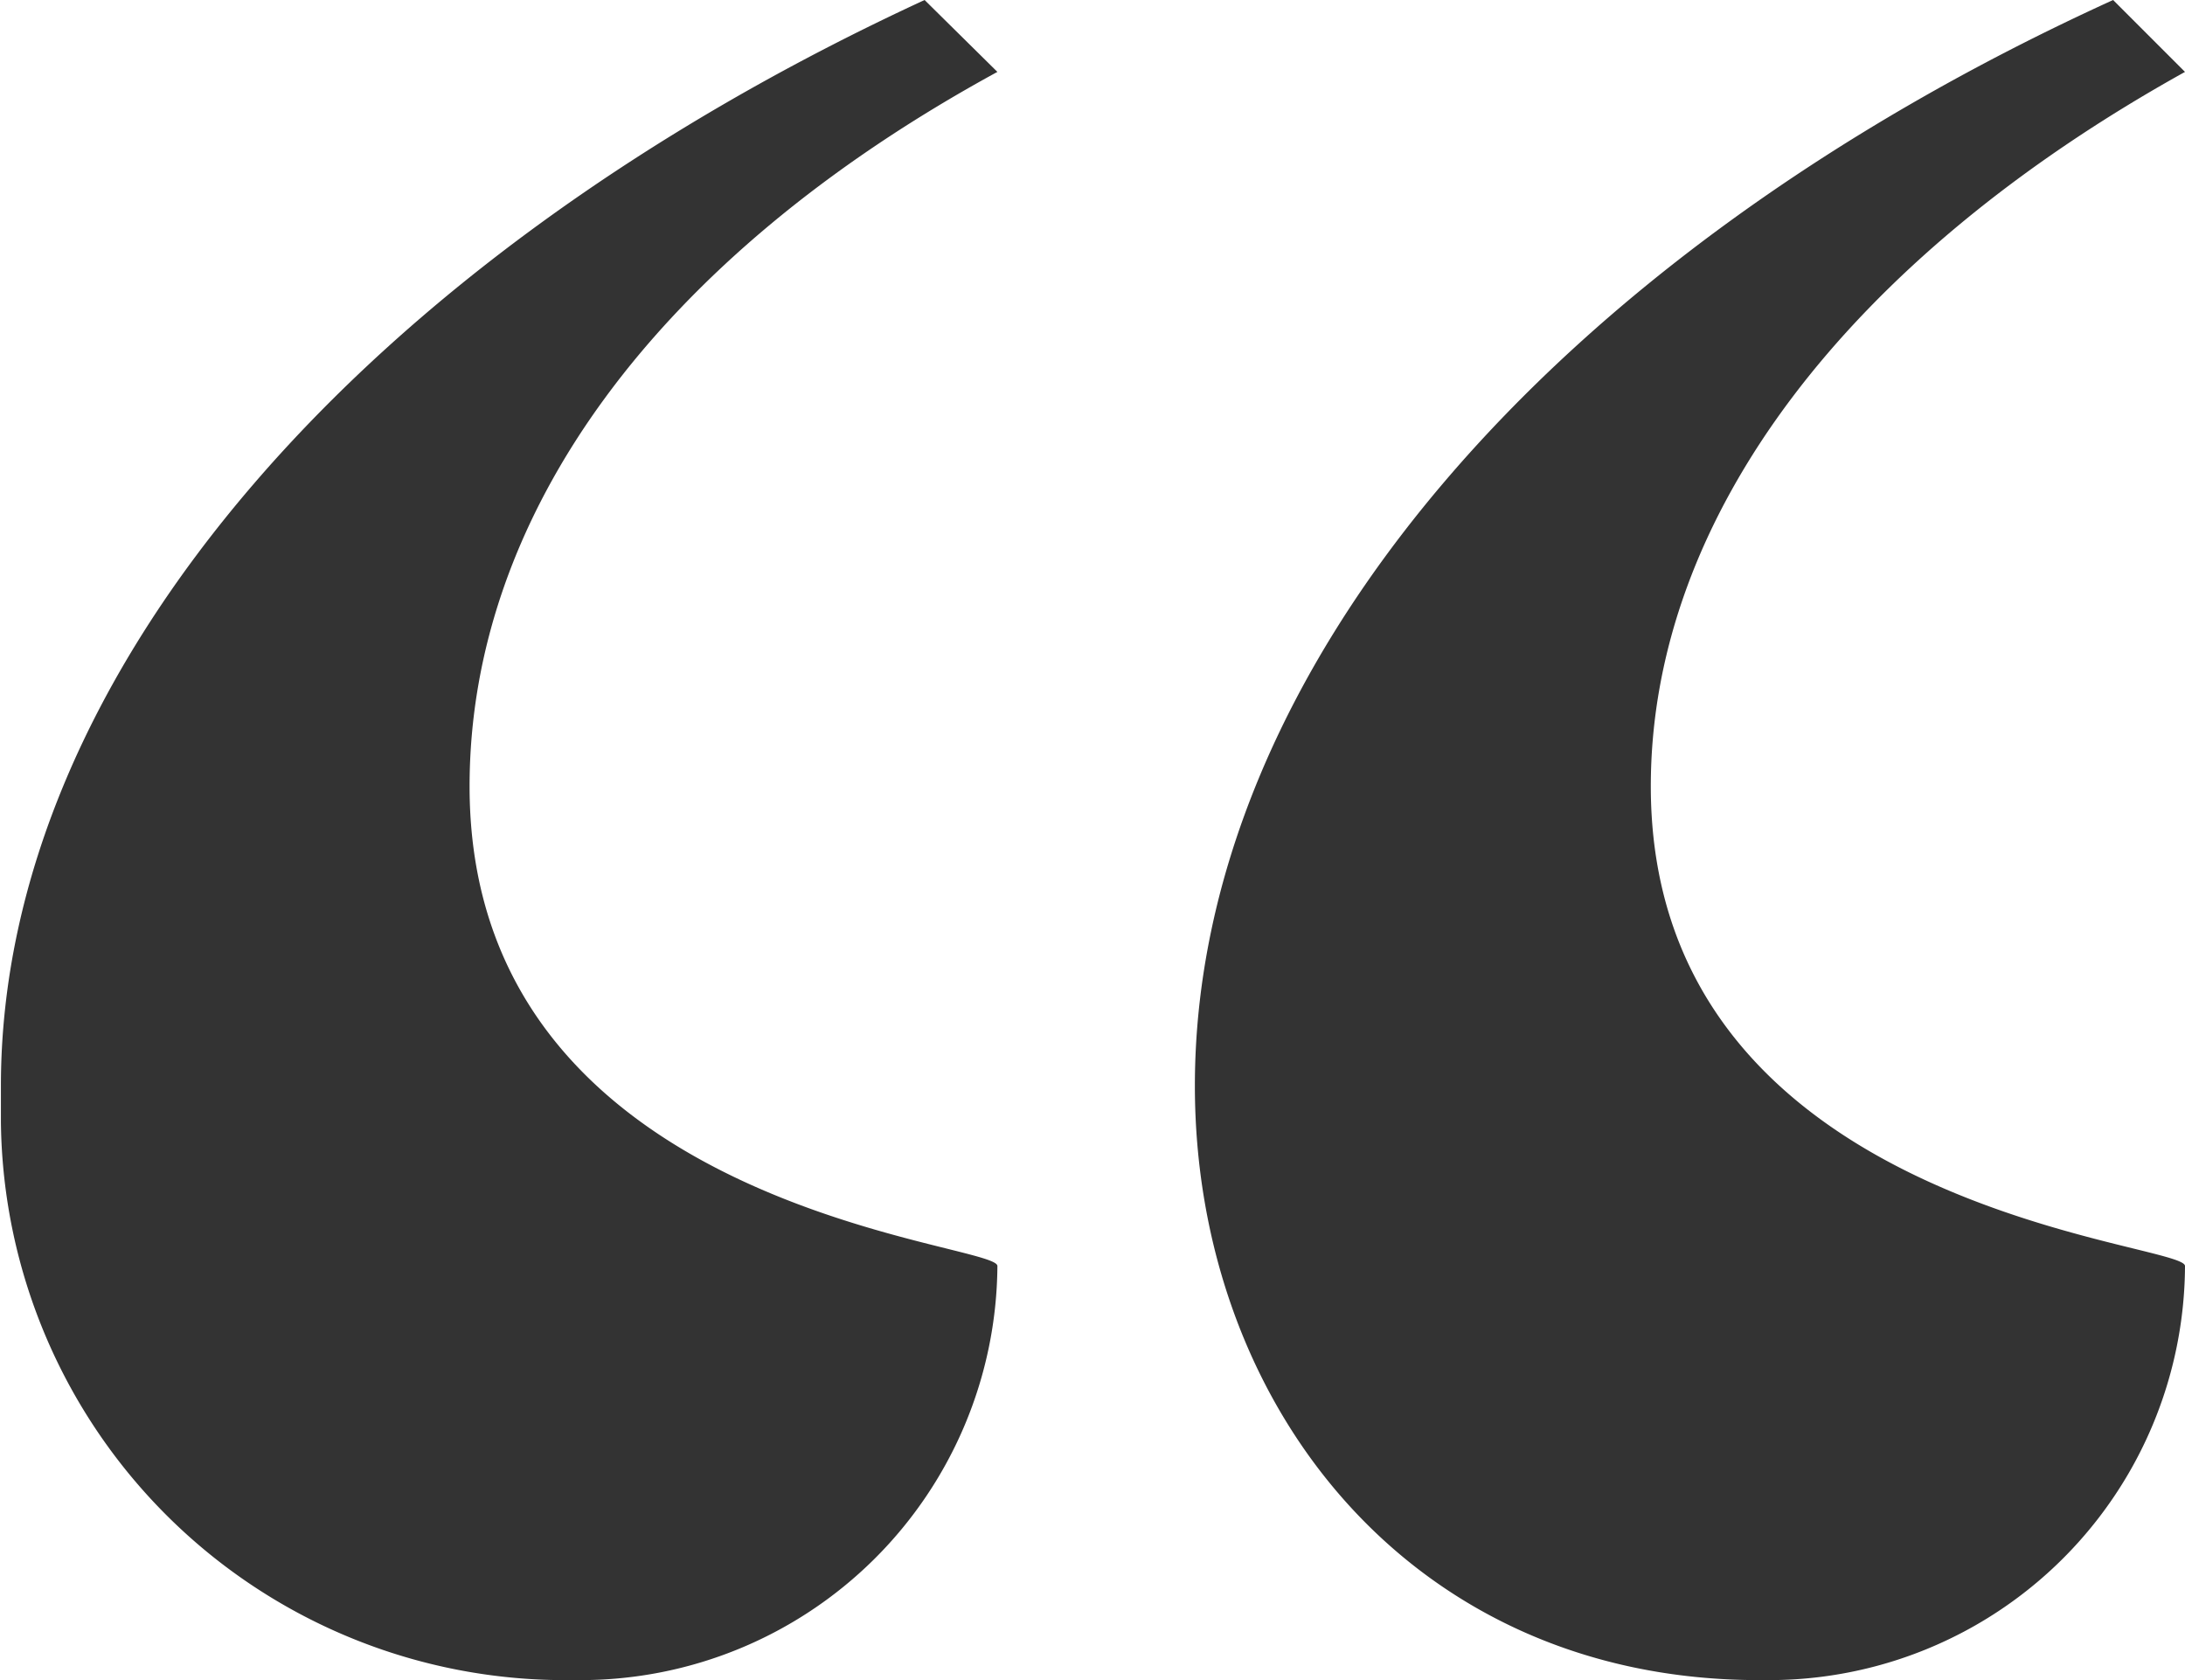 <svg xmlns="http://www.w3.org/2000/svg" width="24.01" height="18.46" viewBox="0 0 24.01 18.46"><path d="M13.12,11.93C13.12,7.39,17,2.83,23.21,0L24,.79c-3.69,2.05-5.87,4.88-5.87,7.85,0,4.68,5.87,5,5.87,5.27a4.57,4.57,0,0,1-4.59,4.55h-.09C15.49,18.46,13.12,15.43,13.12,11.93ZM0,11.93C0,7.39,4,2.84,10.15,0l.8.79c-3.76,2.05-5.8,4.88-5.8,7.85,0,4.68,5.8,5,5.8,5.27a4.58,4.58,0,0,1-4.59,4.55h-.1A6.2,6.2,0,0,1,0,12.33C0,12.2,0,12.07,0,11.93Z" transform="translate(0.01 0)" style="fill:#333"/></svg>